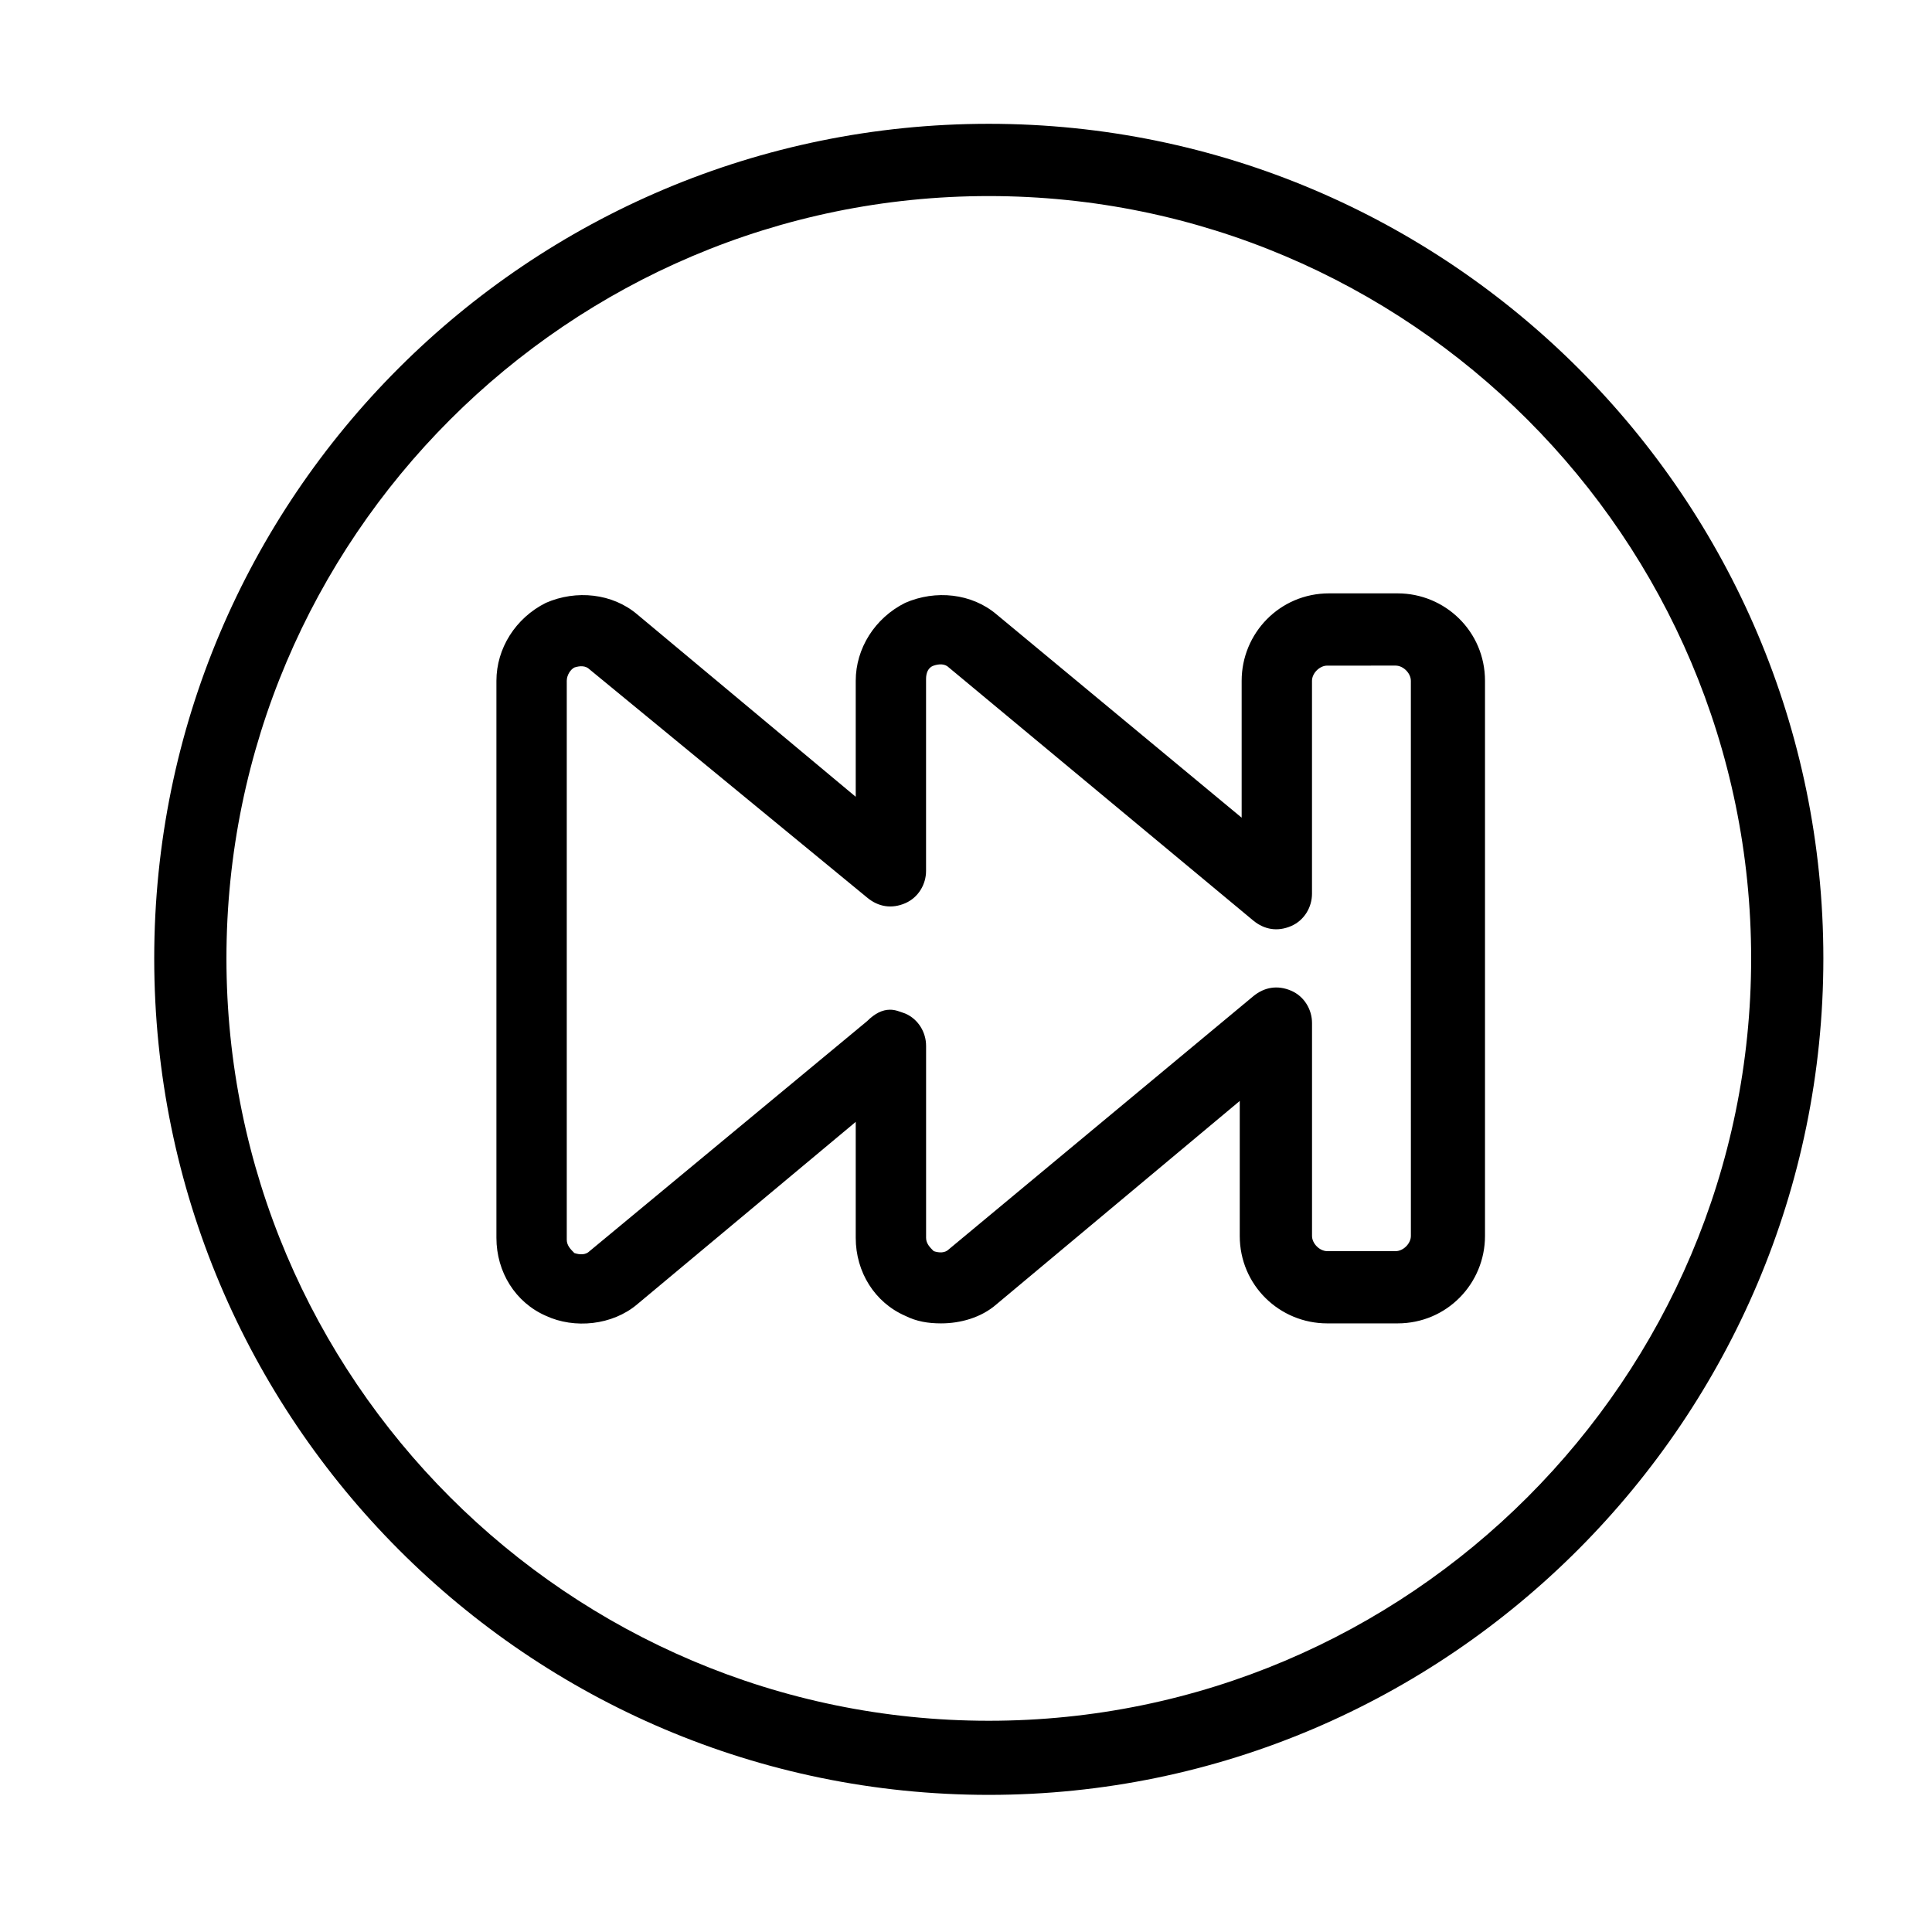 <?xml version="1.0" encoding="UTF-8"?>
<!-- Uploaded to: SVG Repo, www.svgrepo.com, Generator: SVG Repo Mixer Tools -->
<svg fill="#000000" width="800px" height="800px" version="1.1" viewBox="144 144 512 512" xmlns="http://www.w3.org/2000/svg">
 <g>
  <path d="m406.04 619.66c-121.92 0-221.17-99.25-221.17-221.68s99.25-221.17 221.17-221.17 221.17 99.25 221.17 221.17-99.25 221.68-221.17 221.68zm0-423.7c-111.34 0-202.03 90.688-202.03 202.03 0 111.34 90.688 202.03 202.03 202.03 111.34 0 202.03-90.688 202.03-202.03 0-111.34-90.684-202.03-202.03-202.03z"/>
  <path d="m393.45 494.71c-3.527 0-6.551-0.504-9.574-2.016-8.062-3.527-13.098-11.586-13.098-20.656v-30.73l-57.938 48.367c-6.551 5.543-16.625 6.551-24.184 3.023-8.062-3.527-13.098-11.586-13.098-20.656v-147.62c0-8.566 5.039-16.625 13.098-20.656 8.062-3.527 17.633-2.519 24.184 3.023l57.938 48.367v-30.734c0-8.566 5.039-16.625 13.098-20.656 8.062-3.527 17.633-2.519 24.184 3.023l64.992 53.906v-36.273c0-12.594 10.078-23.176 23.176-23.176h18.137c12.594 0 23.176 10.078 23.176 23.176v147.11c0 12.594-10.078 23.176-23.176 23.176h-18.641c-12.594 0-23.176-10.078-23.176-23.176v-35.77l-64.488 53.906c-4.031 3.527-9.57 5.039-14.609 5.039zm-13.602-83.129c1.512 0 2.519 0.504 4.031 1.008 3.527 1.512 5.543 5.039 5.543 8.566v50.883c0 1.512 1.008 2.519 2.016 3.527 1.512 0.504 3.023 0.504 4.031-0.504l80.609-67.008c3.023-2.519 6.551-3.023 10.078-1.512s5.543 5.039 5.543 8.566v56.426c0 2.016 2.016 4.031 4.031 4.031h18.137c2.016 0 4.031-2.016 4.031-4.031l-0.008-147.11c0-2.016-2.016-4.031-4.031-4.031l-18.137 0.004c-2.016 0-4.031 2.016-4.031 4.031v56.426c0 3.527-2.016 7.055-5.543 8.566-3.527 1.512-7.055 1.008-10.078-1.512l-80.609-67.008c-1.008-1.008-2.519-1.008-4.031-0.504-1.512 0.504-2.016 2.016-2.016 3.527v50.883c0 3.527-2.016 7.055-5.543 8.566s-7.055 1.008-10.078-1.512l-73.547-60.461c-1.008-1.008-2.519-1.008-4.031-0.504-1.008 0.504-2.016 2.016-2.016 3.527v148.12c0 1.512 1.008 2.519 2.016 3.527 1.512 0.504 3.023 0.504 4.031-0.504l73.555-60.961c2.016-2.016 4.031-3.023 6.047-3.023z"/>
 </g>
</svg>